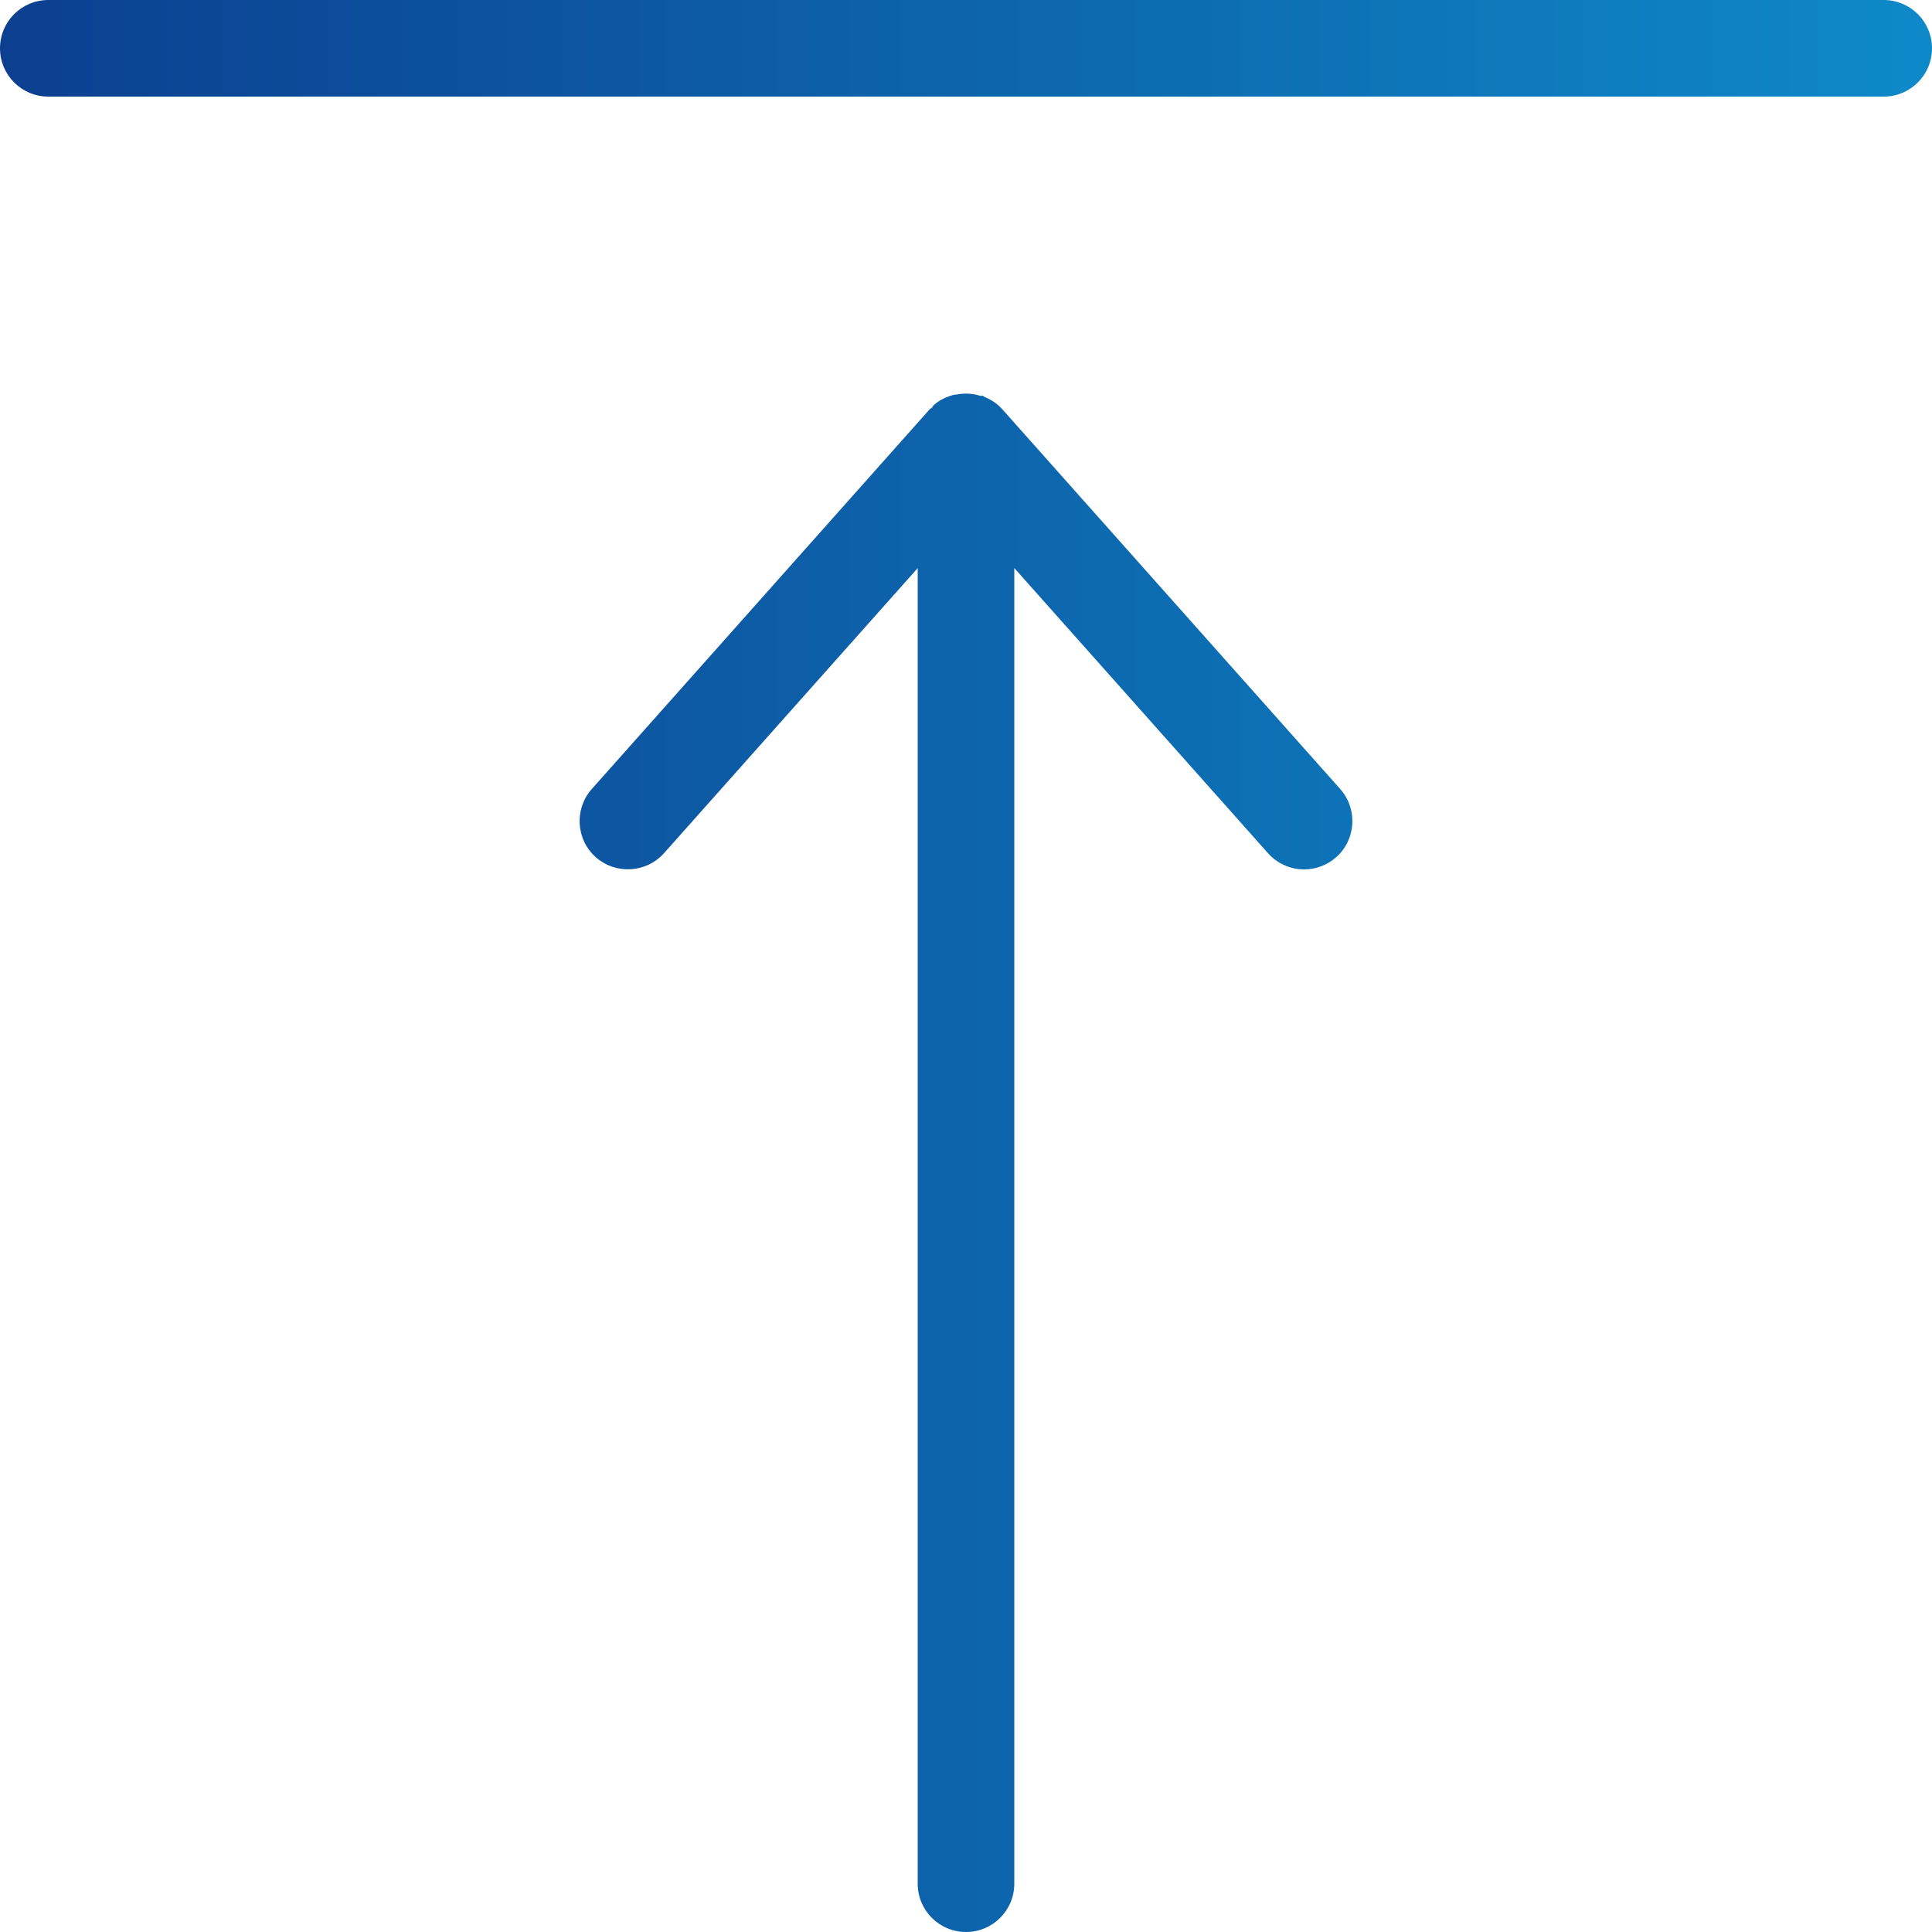 <svg width="40" height="40" viewBox="0 0 40 40" fill="none" xmlns="http://www.w3.org/2000/svg">
<path d="M20.748 8.469C20.643 8.352 20.516 8.273 20.381 8.217C20.369 8.212 20.365 8.201 20.355 8.197C20.334 8.189 20.311 8.2 20.289 8.193C20.135 8.146 19.979 8.137 19.82 8.166C19.795 8.171 19.77 8.169 19.742 8.176C19.596 8.215 19.455 8.277 19.336 8.385C19.316 8.403 19.309 8.427 19.289 8.446C19.279 8.457 19.262 8.457 19.252 8.469L12.252 16.336C11.887 16.748 11.922 17.381 12.336 17.748C12.746 18.109 13.377 18.078 13.748 17.664L19 11.762V39C19 39.553 19.447 40 20 40C20.553 40 21 39.553 21 39V11.761L26.252 17.664C26.451 17.887 26.725 18 27 18C27.236 18 27.475 17.916 27.664 17.748C28.078 17.381 28.113 16.748 27.748 16.336L20.748 8.469Z" fill="url(#paint0_linear_48_80)"/>
<path d="M39 0H1C0.447 0 0 0.447 0 1C0 1.553 0.447 2 1 2H39C39.553 2 40 1.553 40 1C40 0.447 39.553 0 39 0Z" fill="url(#paint1_linear_48_80)"/>
<defs>
<linearGradient id="paint0_linear_48_80" x1="0" y1="20" x2="40" y2="20" gradientUnits="userSpaceOnUse">
<stop stop-color="#0C3F90"/>
<stop offset="1" stop-color="#0E89C8"/>
</linearGradient>
<linearGradient id="paint1_linear_48_80" x1="0" y1="20" x2="40" y2="20" gradientUnits="userSpaceOnUse">
<stop stop-color="#0C3F90"/>
<stop offset="1" stop-color="#0E89C8"/>
</linearGradient>
</defs>
</svg>
